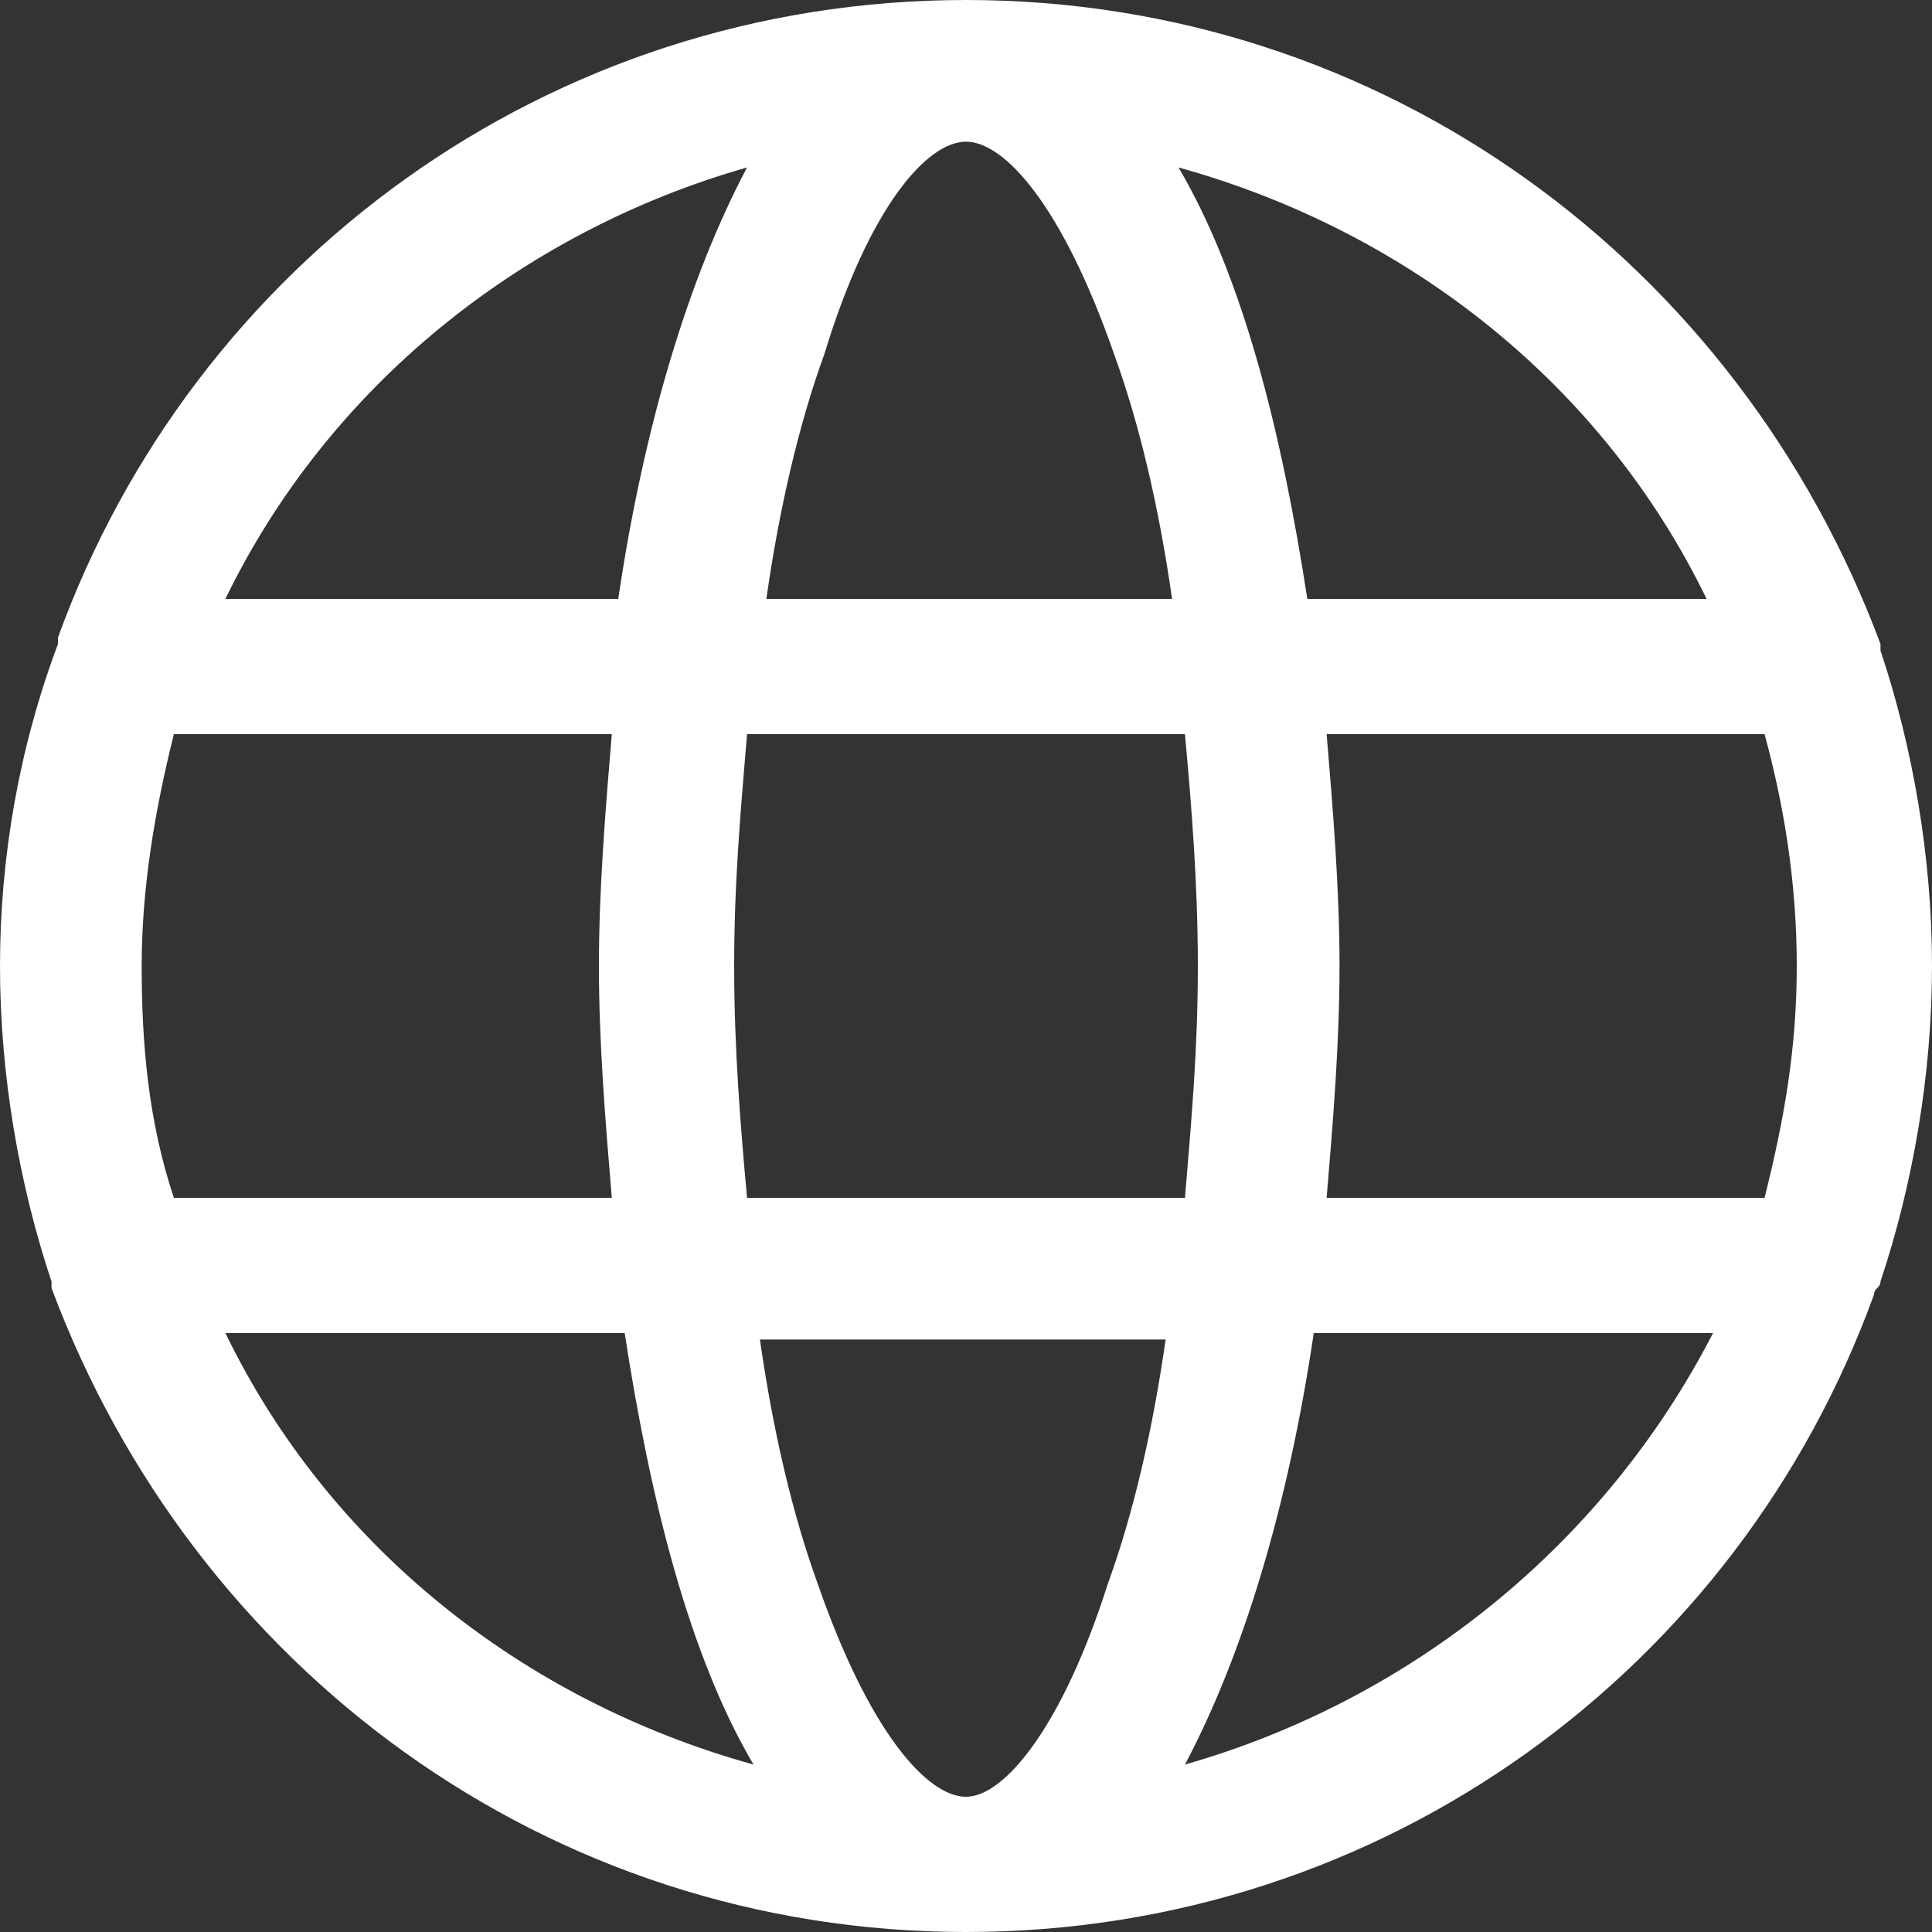 <?xml version="1.0" encoding="utf-8"?>
<!-- Generator: Adobe Illustrator 21.0.0, SVG Export Plug-In . SVG Version: 6.00 Build 0)  -->
<svg version="1.1" id="Capa_1" xmlns="http://www.w3.org/2000/svg" xmlns:xlink="http://www.w3.org/1999/xlink" x="0px" y="0px"
	 viewBox="0 0 30 30" style="enable-background:new 0 0 30 30;" xml:space="preserve">
<rect x="0" y="0" width="30" height="30" fill="#333333" stroke="none"/>
<style type="text/css">
	.st0{fill:#FFFFFF;}
</style>
<path class="st0" d="M29.2,19.9c0.5-1.5,0.8-3.2,0.8-4.9s-0.3-3.4-0.8-4.9V10C27,4.1,21.5,0,15,0S3,4.1,0.9,9.9V10
	C0.3,11.6,0,13.3,0,15s0.3,3.4,0.8,4.9V20C3,25.9,8.5,30,15,30s12-4.1,14.1-9.9C29.1,20,29.2,20,29.2,19.9z M15,27.9
	c-0.6,0-1.5-1-2.3-3.3c-0.4-1.1-0.7-2.4-0.9-3.8h6.3c-0.2,1.4-0.5,2.7-0.9,3.8C16.5,26.8,15.6,27.9,15,27.9z M11.6,18.6
	c-0.1-1.1-0.2-2.3-0.2-3.6s0.1-2.4,0.2-3.6h6.8c0.1,1.1,0.2,2.3,0.2,3.6s-0.1,2.4-0.2,3.6H11.6z M2.2,15c0-1.2,0.2-2.4,0.5-3.6h6.8
	c-0.1,1.2-0.2,2.4-0.2,3.6s0.1,2.4,0.2,3.6H2.7C2.3,17.4,2.2,16.2,2.2,15z M15,2.2c0.6,0,1.5,1,2.3,3.3c0.4,1.1,0.7,2.4,0.9,3.8
	h-6.3c0.2-1.4,0.5-2.7,0.9-3.8C13.5,3.2,14.4,2.2,15,2.2z M20.6,11.4h6.8c0.3,1.1,0.5,2.3,0.5,3.6s-0.2,2.4-0.5,3.6h-6.8
	c0.1-1.2,0.2-2.4,0.2-3.6S20.7,12.6,20.6,11.4z M26.5,9.3h-6.2c-0.4-2.6-1-5-2-6.7C21.9,3.6,24.9,6,26.5,9.3z M11.6,2.6
	c-0.9,1.7-1.6,4-2,6.7H3.5C5.1,6,8.1,3.6,11.6,2.6z M3.5,20.7h6.2c0.4,2.6,1,5,2,6.7C8.1,26.4,5.1,24,3.5,20.7z M18.4,27.4
	c0.9-1.7,1.6-4,2-6.7h6.2C24.9,24,21.9,26.4,18.4,27.4z"/>
</svg>
